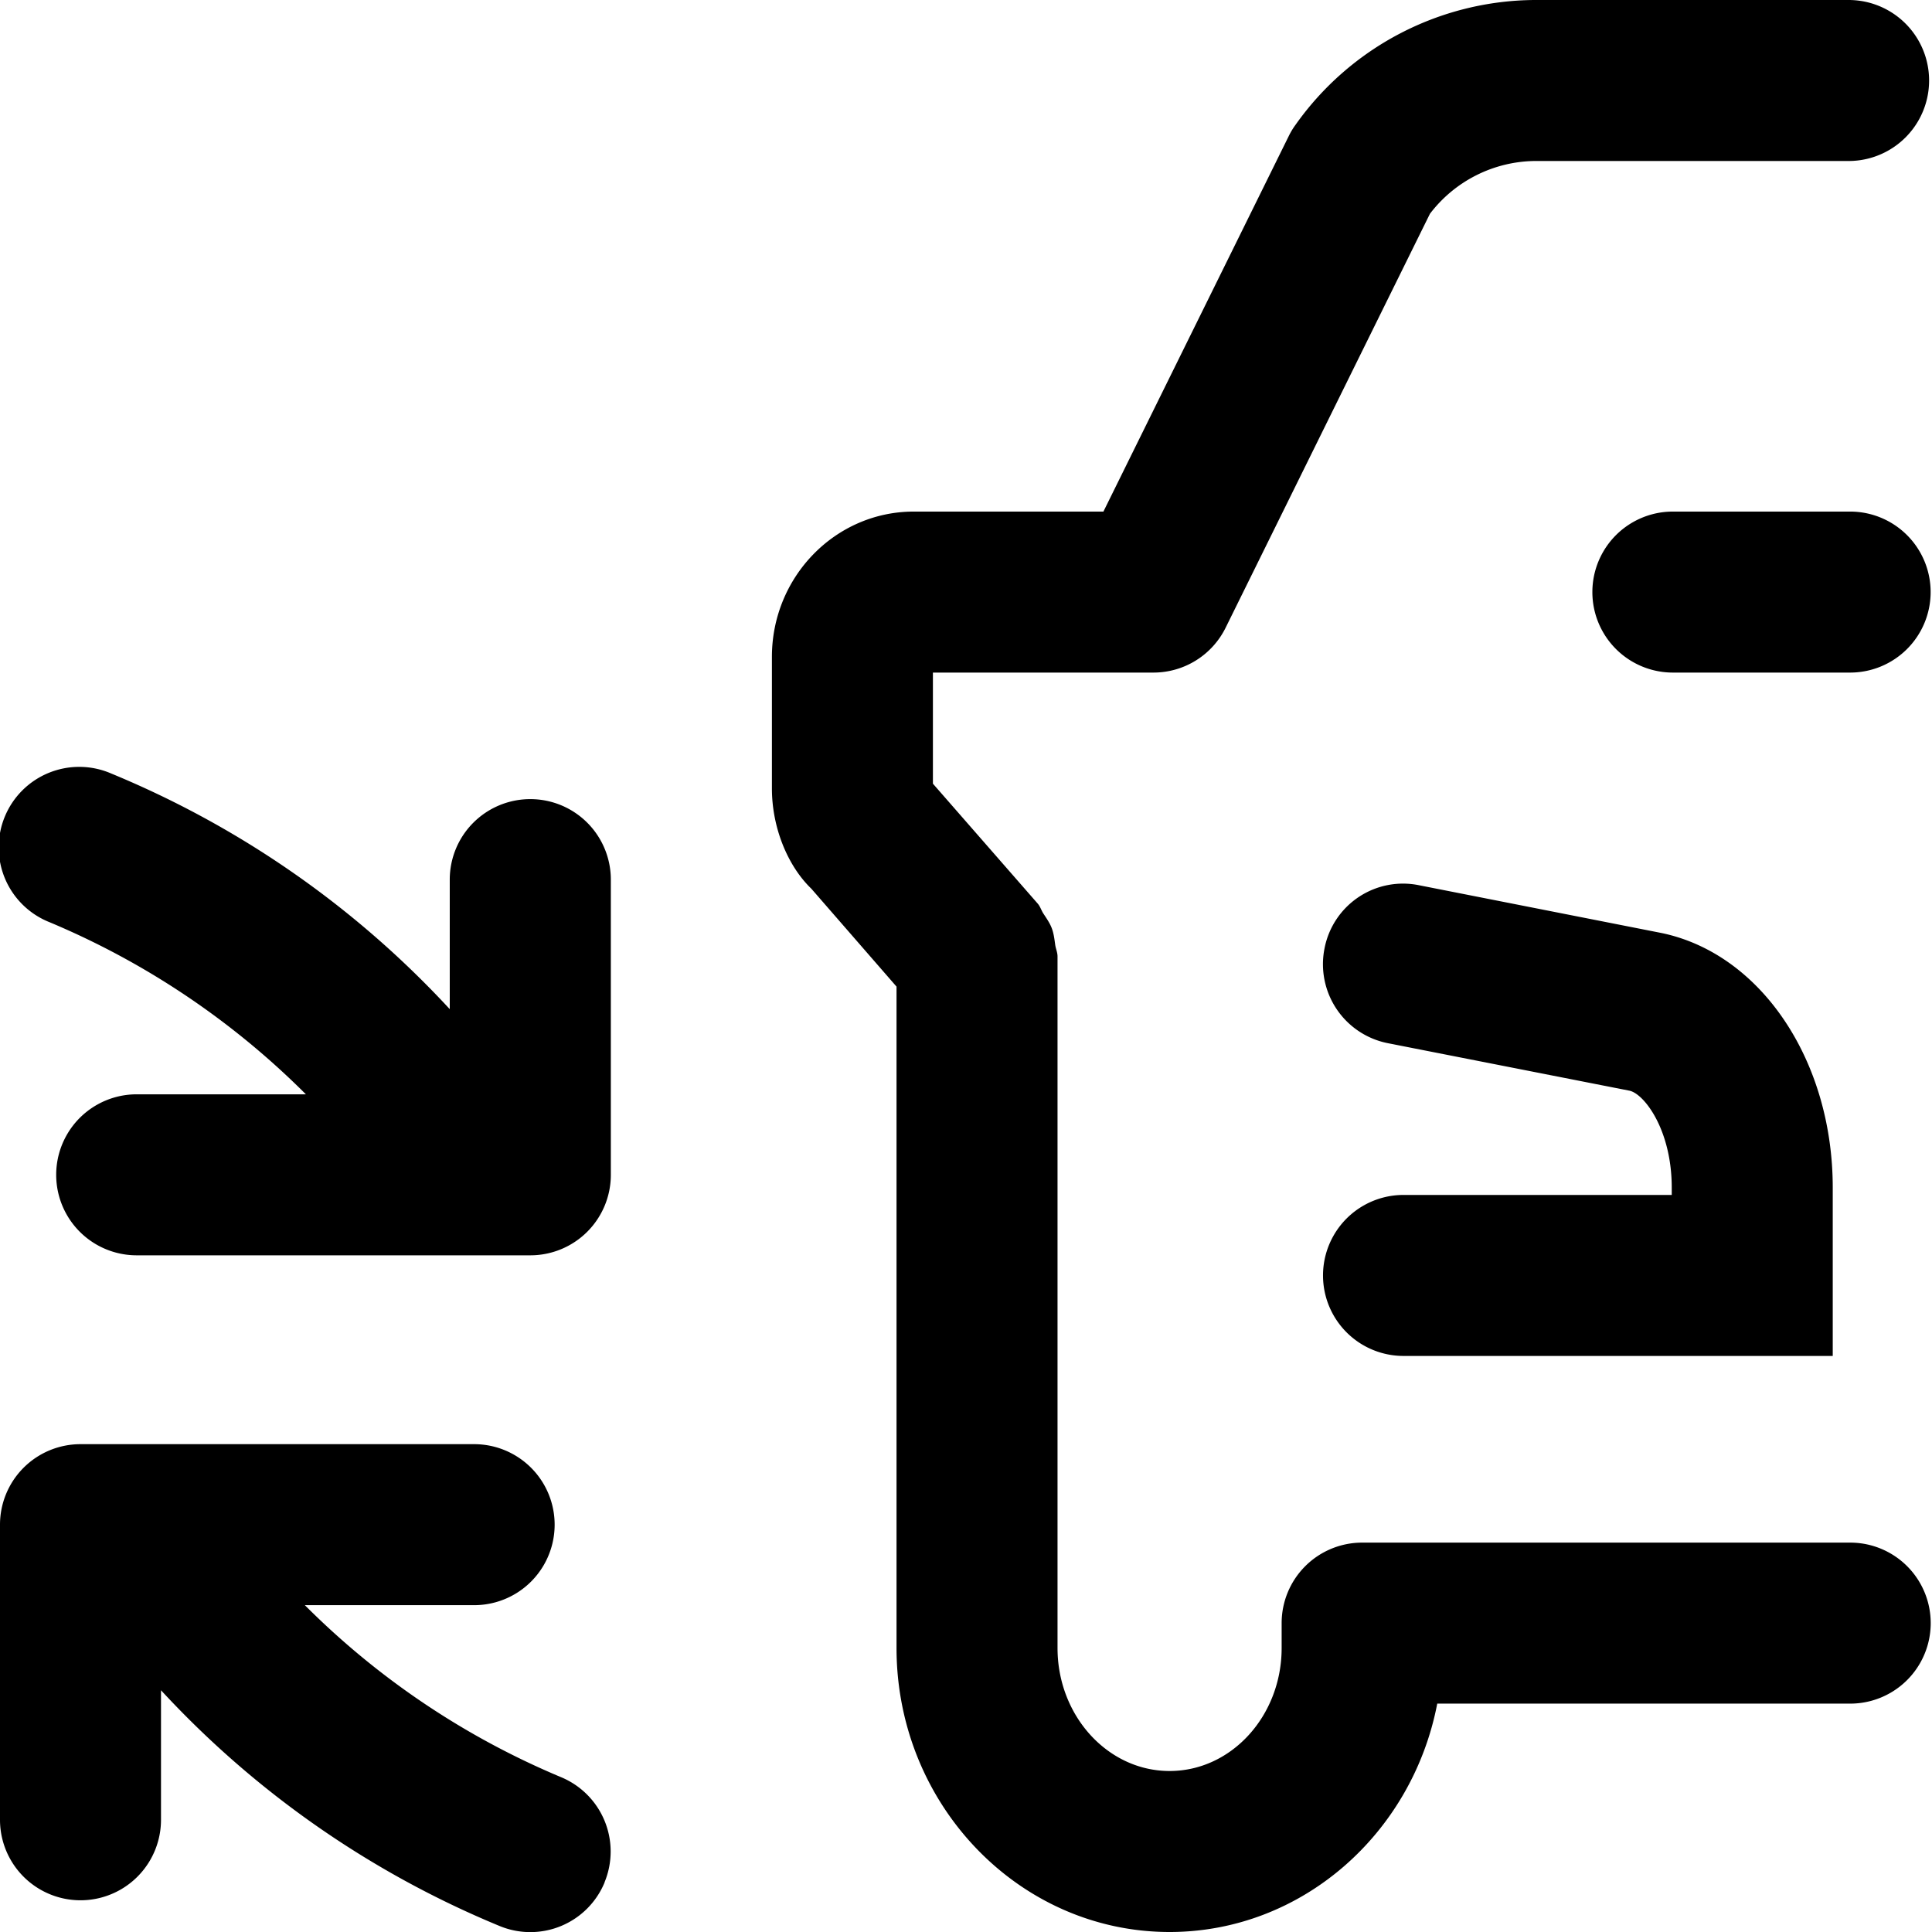 <svg width="24" height="24" viewBox="0 0 24 24" xmlns="http://www.w3.org/2000/svg">
    <path d="M6.587 9.927a1 1 0 0 0-1 1v1.609a11.912 11.912 0 0 0-4.205-2.927 1 1 0 1 0-.764 1.848A9.924 9.924 0 0 1 3.8 13.594H1.698a1 1 0 1 0 0 2h4.89a1 1 0 0 0 1-1v-3.667a1 1 0 0 0-1-1zm17.396-2.572a1 1 0 0 0-1-1h-2.202a1 1 0 1 0 0 2h2.202a1 1 0 0 0 1-1zm-1 11.808h-6.062a1 1 0 0 0-1 1v.309c0 .843-.624 1.528-1.392 1.528-.767 0-1.392-.685-1.392-1.528v-8.59c0-.05-.02-.092-.028-.14-.01-.07-.017-.14-.043-.21-.025-.067-.066-.124-.105-.184-.026-.04-.038-.086-.07-.123l-1.302-1.49v-1.38h2.74a1 1 0 0 0 .896-.557l2.538-5.142A1.662 1.662 0 0 1 19.061 2h3.903a1 1 0 1 0 0-2h-3.903a3.667 3.667 0 0 0-2.967 1.55.902.902 0 0 0-.084.139l-2.303 4.666h-2.356c-.972 0-1.762.809-1.762 1.805v1.634c0 .49.198.965.49 1.246l1.058 1.216v8.216c0 1.945 1.522 3.528 3.392 3.528 1.643 0 3.015-1.221 3.325-2.837h5.13a1 1 0 1 0 0-2zm-.216-4.41c0-1.576-.89-2.906-2.128-3.163l-3.01-.593a.993.993 0 0 0-1.176.788 1 1 0 0 0 .788 1.174l3.001.59c.183.039.525.486.525 1.205v.09h-3.332a1 1 0 1 0 0 2h5.332v-2.09zM7.511 23.383a.998.998 0 0 1-1.306.542A11.912 11.912 0 0 1 2 20.997v1.609a1 1 0 0 1-2 0V18.94a1 1 0 0 1 1-1h4.89a1 1 0 1 1 0 2H3.787a9.89 9.89 0 0 0 3.181 2.136 1 1 0 0 1 .542 1.306z" fill="#000" fill-rule="evenodd"/>
</svg>

